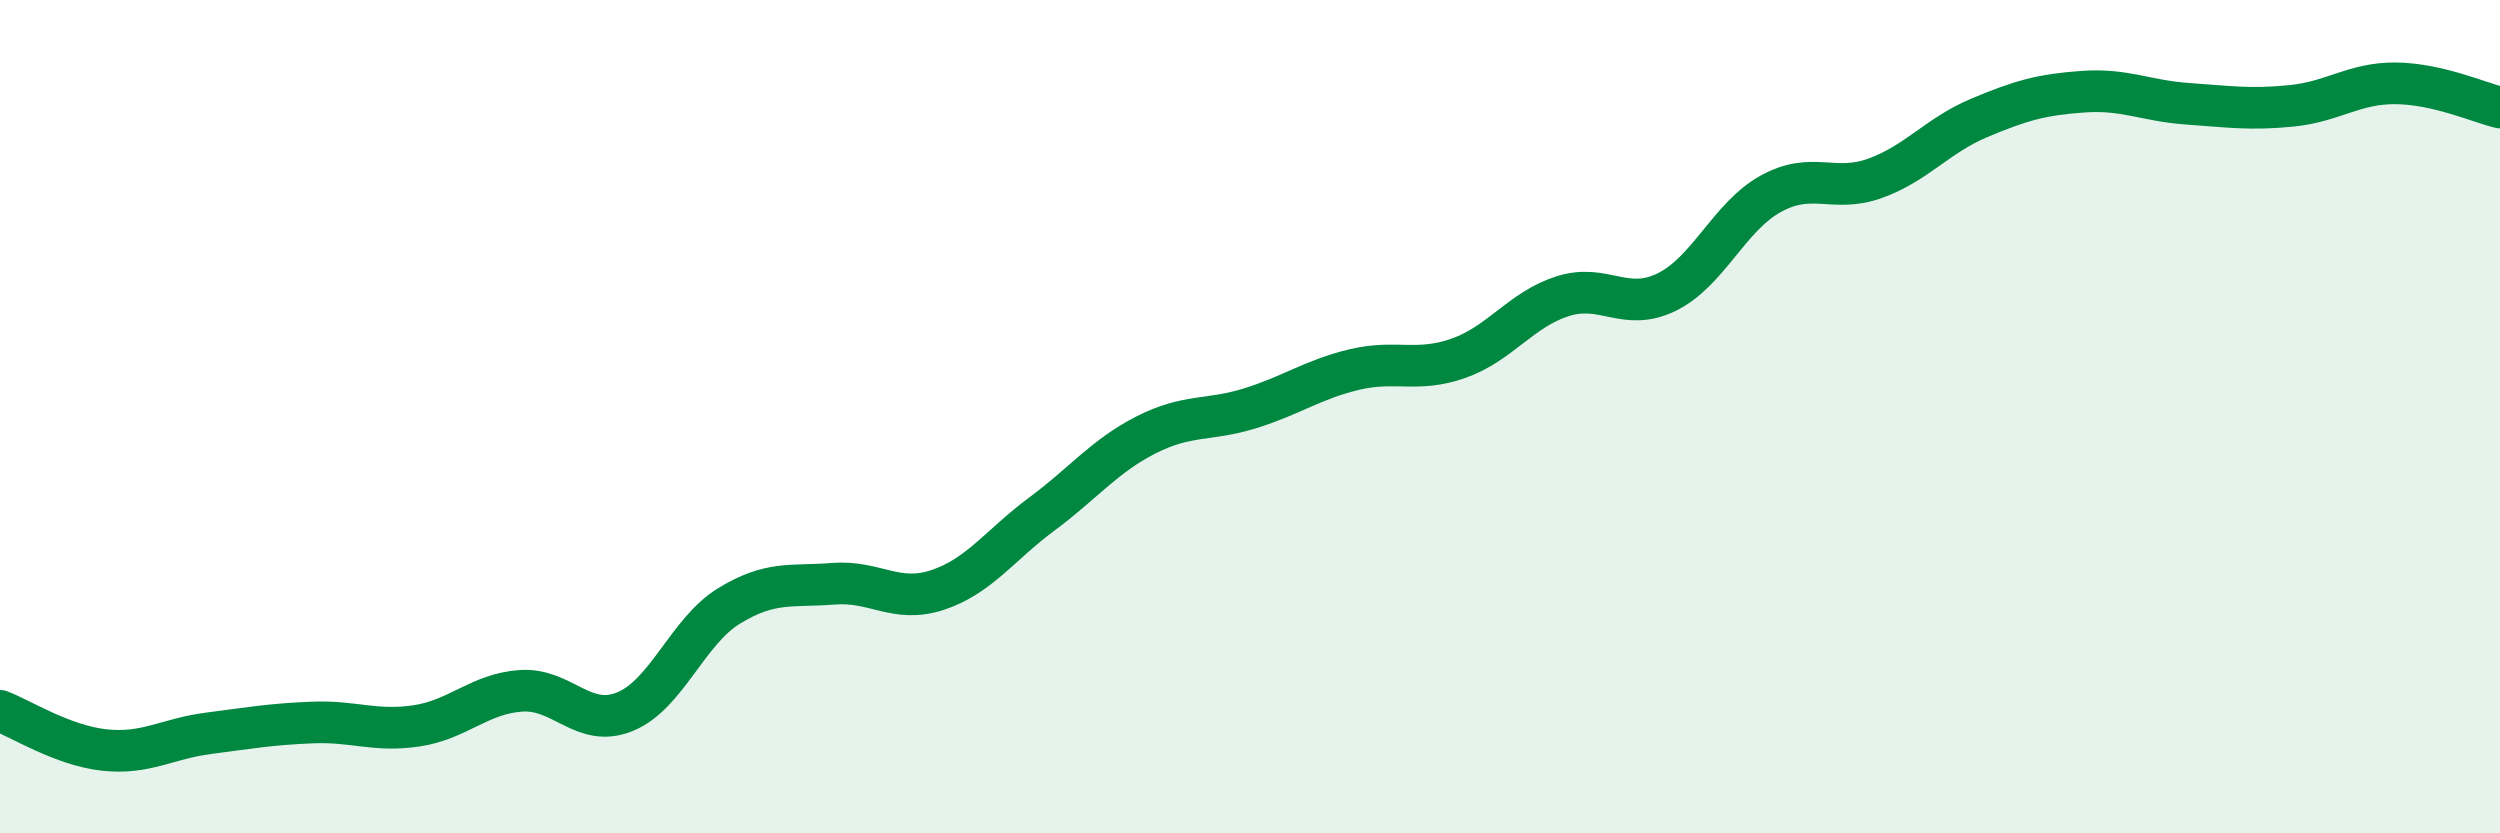 
    <svg width="60" height="20" viewBox="0 0 60 20" xmlns="http://www.w3.org/2000/svg">
      <path
        d="M 0,17.06 C 0.5,17.25 1.5,17.89 2.5,18 C 3.5,18.11 4,17.73 5,17.6 C 6,17.47 6.5,17.38 7.5,17.34 C 8.5,17.3 9,17.57 10,17.42 C 11,17.27 11.5,16.65 12.5,16.58 C 13.5,16.51 14,17.49 15,17.08 C 16,16.67 16.5,15.15 17.5,14.54 C 18.5,13.93 19,14.09 20,14.01 C 21,13.93 21.5,14.49 22.5,14.16 C 23.5,13.83 24,13.08 25,12.34 C 26,11.6 26.5,10.95 27.5,10.44 C 28.5,9.93 29,10.11 30,9.8 C 31,9.49 31.5,9.11 32.5,8.87 C 33.5,8.63 34,8.95 35,8.6 C 36,8.25 36.5,7.43 37.5,7.11 C 38.5,6.79 39,7.5 40,7.01 C 41,6.52 41.5,5.2 42.5,4.65 C 43.5,4.1 44,4.64 45,4.28 C 46,3.92 46.5,3.25 47.5,2.83 C 48.5,2.41 49,2.27 50,2.2 C 51,2.13 51.5,2.42 52.5,2.49 C 53.5,2.56 54,2.64 55,2.54 C 56,2.44 56.5,1.99 57.5,2 C 58.5,2.01 59.5,2.46 60,2.58L60 20L0 20Z"
        fill="#008740"
        opacity="0.1"
        stroke-linecap="round"
        stroke-linejoin="round"
      />
      <path
        d="M 0,17.06 C 0.5,17.25 1.5,17.89 2.5,18 C 3.5,18.11 4,17.73 5,17.6 C 6,17.47 6.5,17.38 7.5,17.34 C 8.5,17.3 9,17.57 10,17.42 C 11,17.27 11.5,16.65 12.5,16.58 C 13.5,16.51 14,17.49 15,17.08 C 16,16.67 16.5,15.15 17.5,14.54 C 18.5,13.93 19,14.09 20,14.01 C 21,13.93 21.5,14.49 22.5,14.16 C 23.5,13.83 24,13.08 25,12.34 C 26,11.6 26.5,10.95 27.5,10.44 C 28.5,9.93 29,10.11 30,9.8 C 31,9.49 31.5,9.11 32.5,8.87 C 33.5,8.63 34,8.95 35,8.6 C 36,8.25 36.5,7.43 37.5,7.11 C 38.5,6.79 39,7.5 40,7.01 C 41,6.52 41.5,5.2 42.5,4.65 C 43.5,4.1 44,4.64 45,4.28 C 46,3.92 46.5,3.25 47.5,2.83 C 48.5,2.41 49,2.27 50,2.2 C 51,2.13 51.5,2.42 52.5,2.49 C 53.5,2.56 54,2.64 55,2.54 C 56,2.44 56.5,1.99 57.5,2 C 58.5,2.01 59.5,2.46 60,2.58"
        stroke="#008740"
        stroke-width="1"
        fill="none"
        stroke-linecap="round"
        stroke-linejoin="round"
      />
    </svg>
  